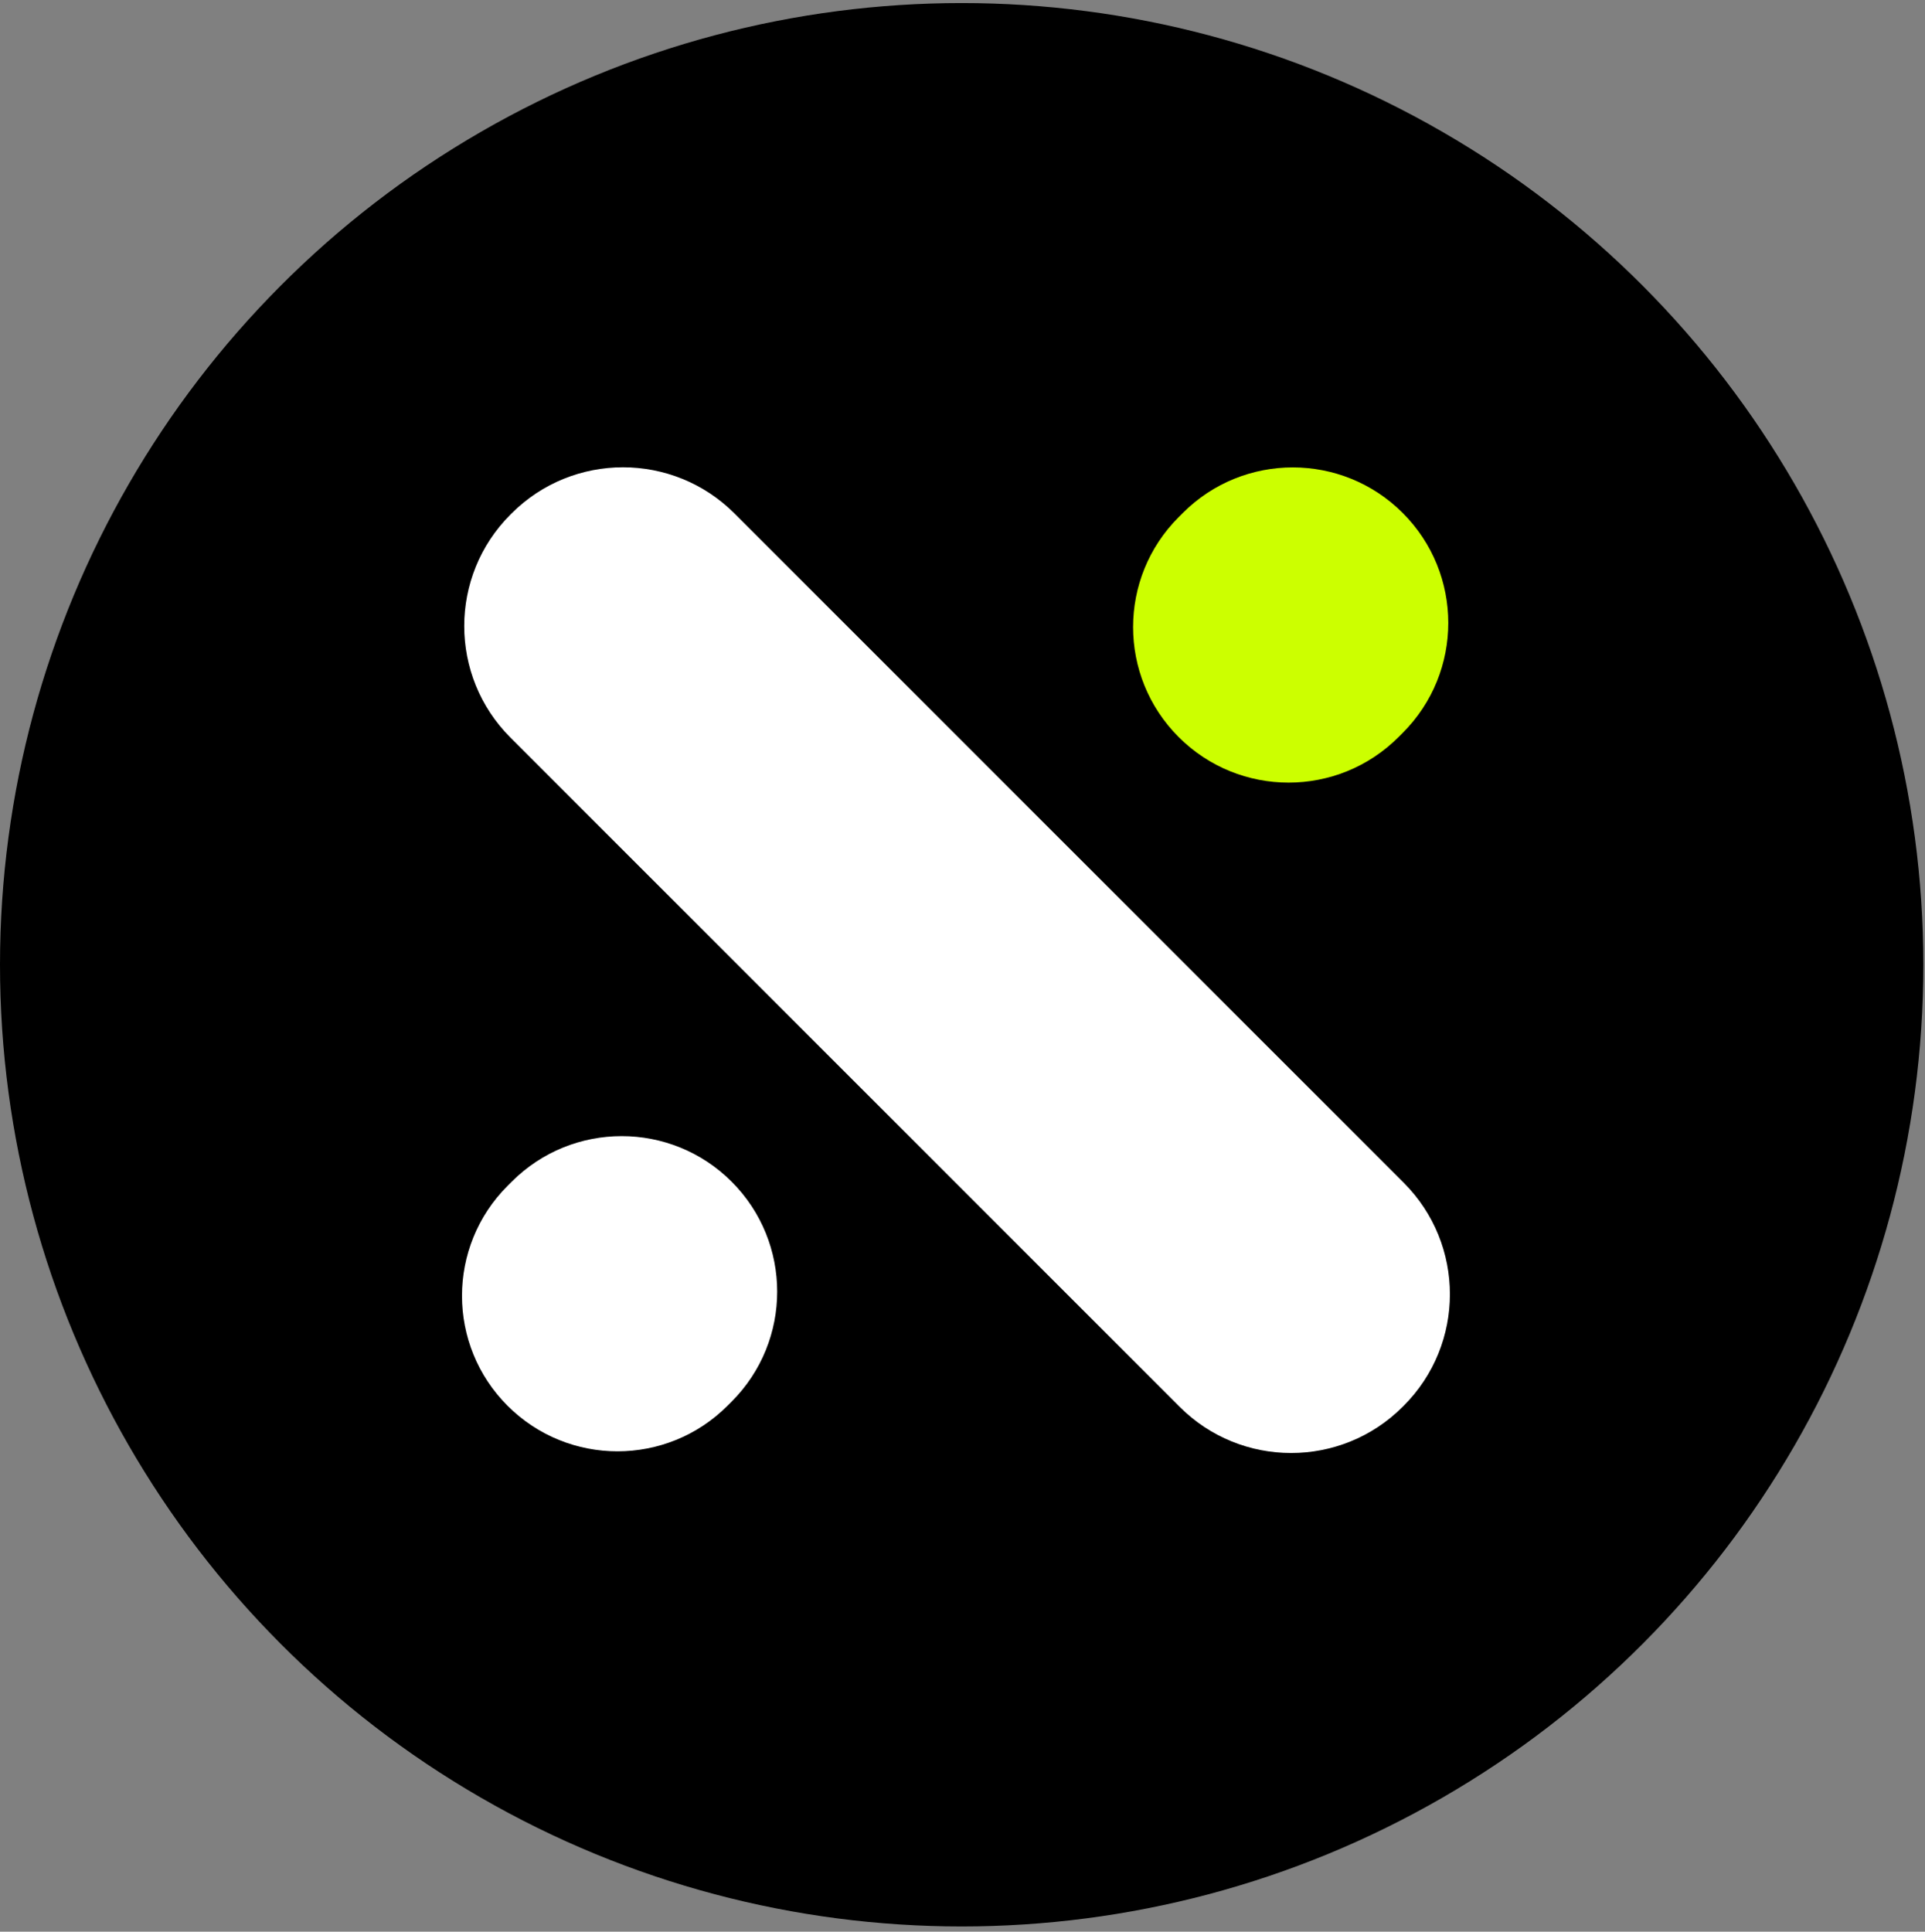 <svg xmlns="http://www.w3.org/2000/svg" fill="none" viewBox="0 0 291 292" height="292" width="291">
<rect x="0" y="0" width="291" height="292" fill="#808080" stroke="none"/>
<circle fill="black" r="145.375" cy="145.837" cx="145.375"></circle>
<path fill="white" d="M77.322 77.621L77.16 77.784C67.851 87.093 67.851 102.186 77.16 111.495L178.325 212.66C187.634 221.969 202.727 221.969 212.037 212.66L212.199 212.498C221.508 203.188 221.508 188.095 212.199 178.786L111.034 77.621C101.725 68.312 86.632 68.312 77.322 77.621Z"></path>
<path fill="#CCFF00" d="M212.049 77.541C221.231 86.723 221.231 101.603 212.049 110.785L211.418 111.415C202.237 120.597 187.357 120.597 178.175 111.415C168.993 102.234 168.993 87.353 178.175 78.172L178.806 77.541C187.987 68.36 202.867 68.36 212.049 77.541Z"></path>
<path fill="white" d="M110.6 178.627C119.781 187.809 119.781 202.689 110.6 211.871L109.969 212.501C100.787 221.683 85.907 221.683 76.725 212.501C67.544 203.32 67.544 188.439 76.725 179.258L77.356 178.627C86.538 169.446 101.418 169.446 110.6 178.627Z"></path>
</svg>
